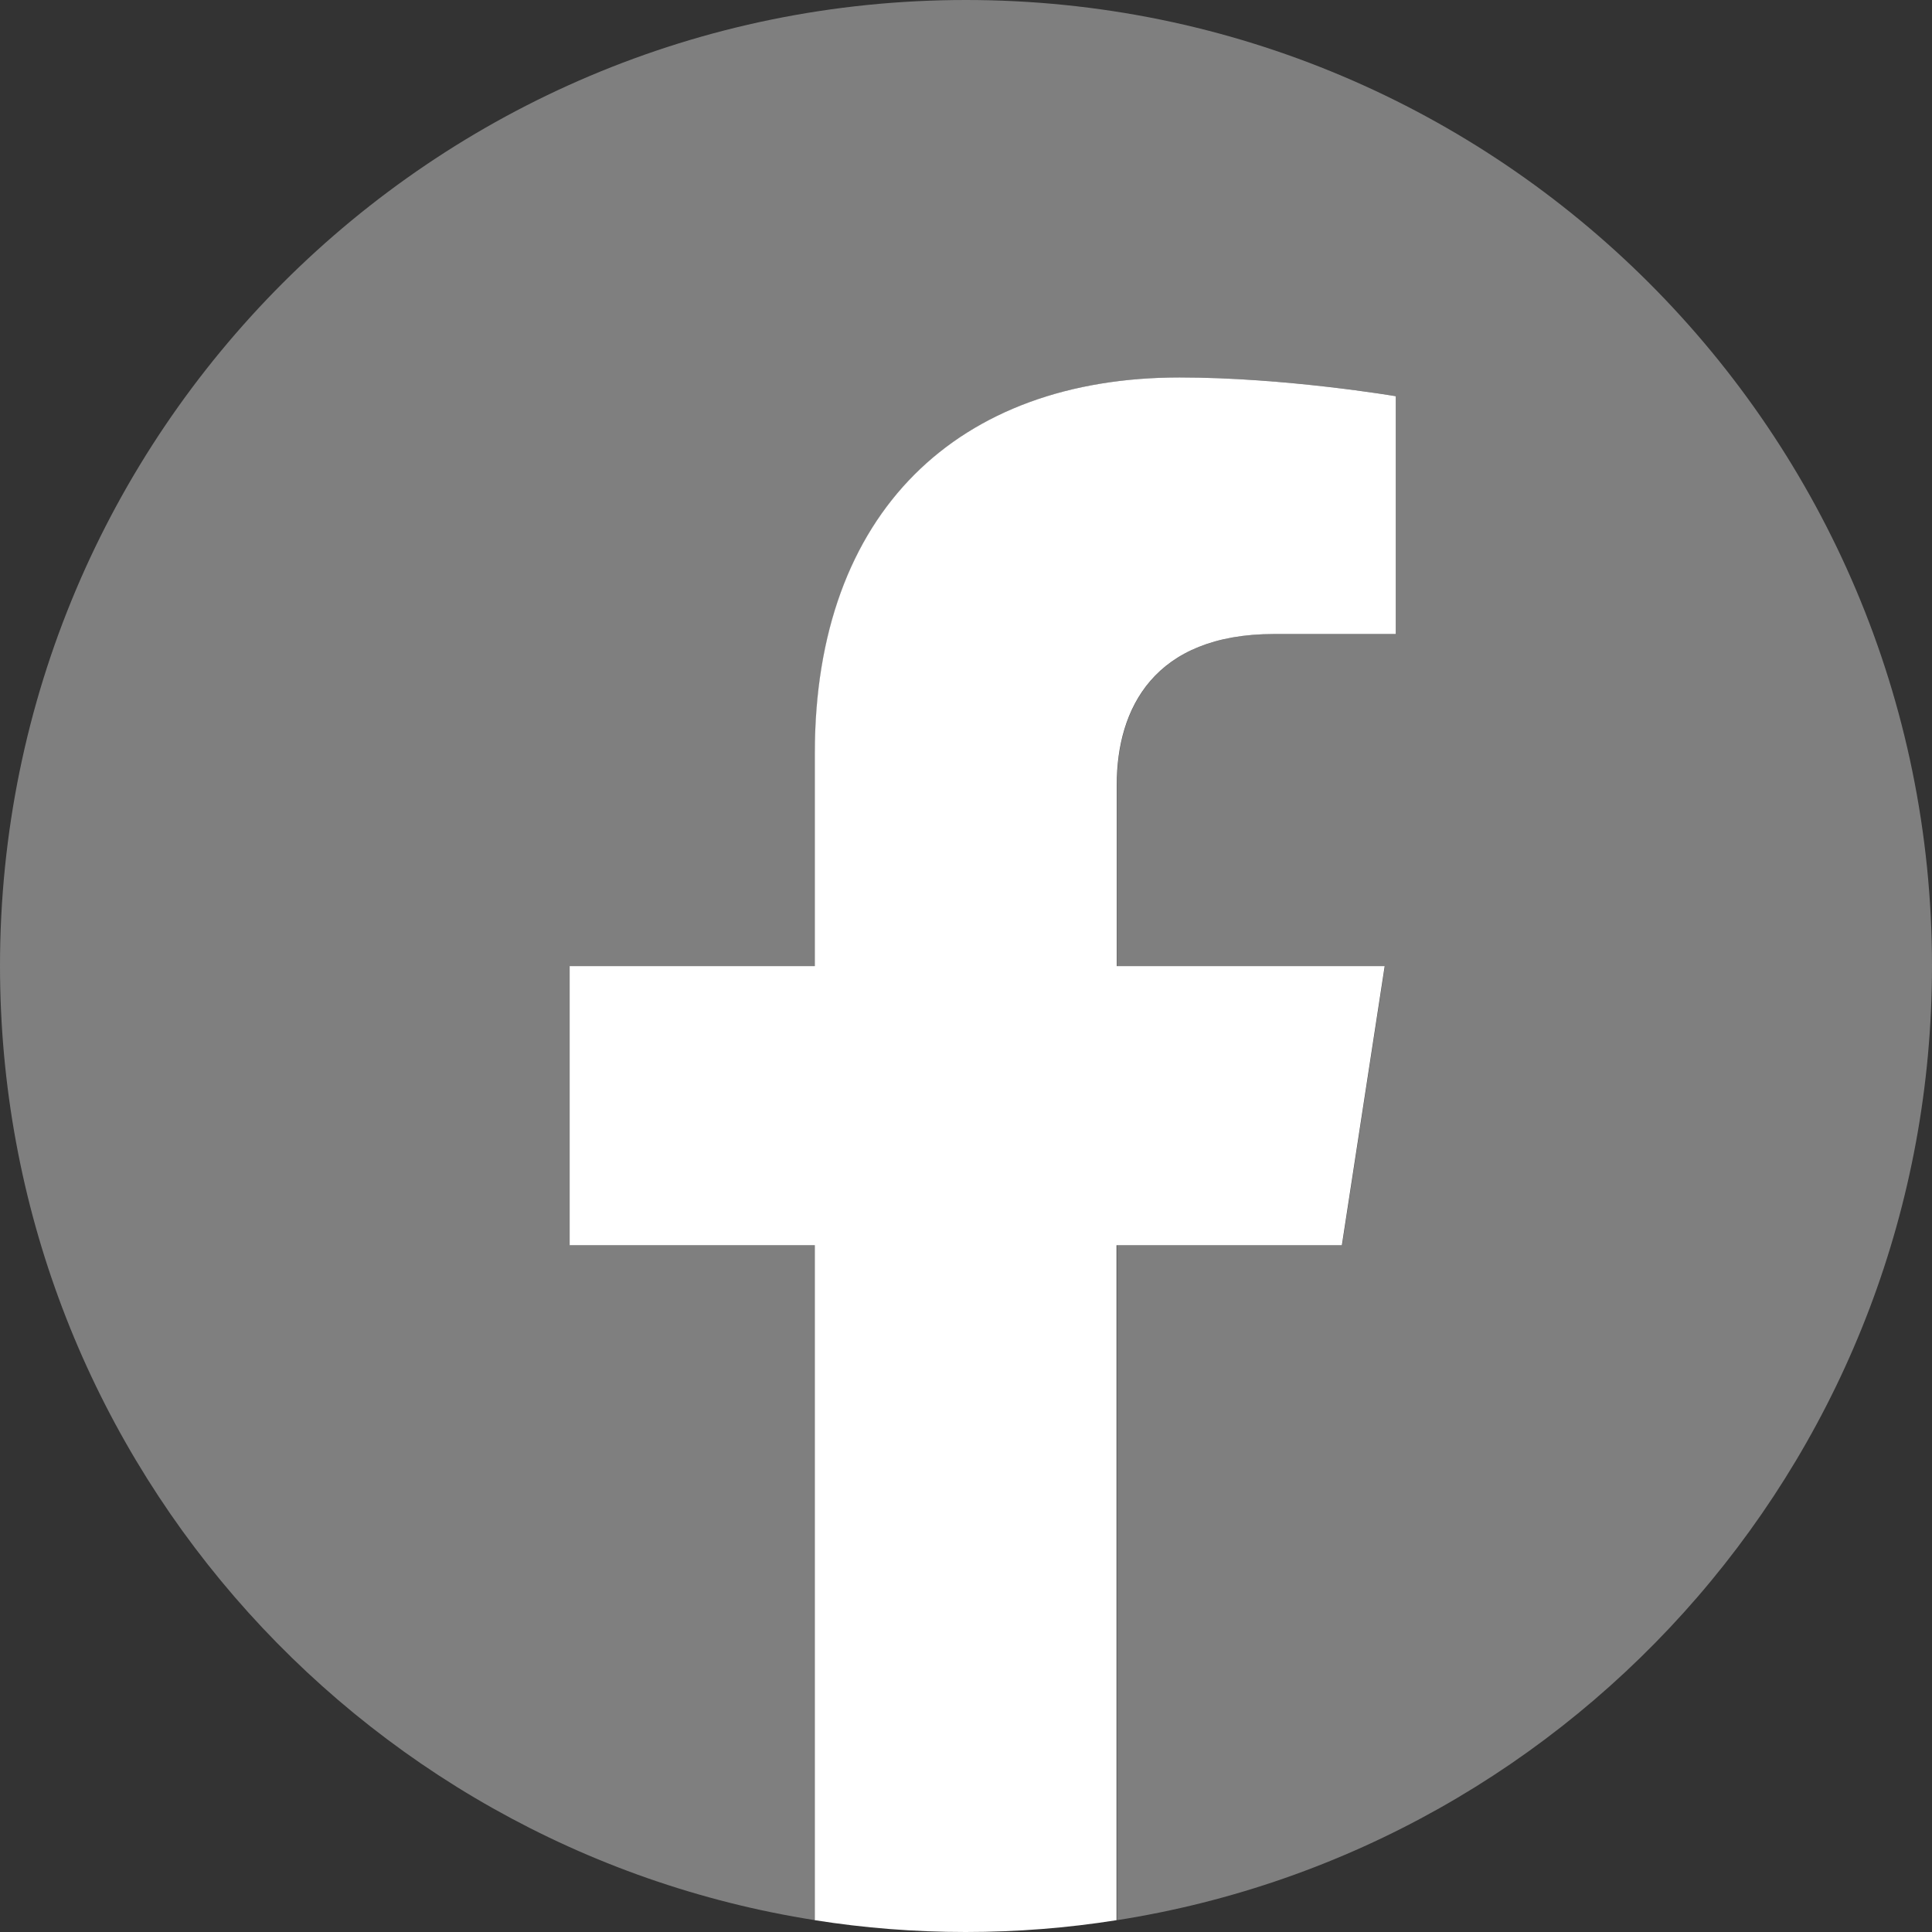<?xml version="1.0" encoding="UTF-8"?>
<svg id="Calque_2" data-name="Calque 2" xmlns="http://www.w3.org/2000/svg" width="32.3mm" height="32.3mm" viewBox="0 0 91.57 91.57">
  <rect x="0" y="0" width="91.57" height="91.57" fill="#333333" stroke="none"/>
  <defs>
    <style>
      .cls-1 {
        fill: #fff;
      }

      .cls-2 {
        fill: #7f7f7f;
      }
    </style>
  </defs>
  <g id="Calque_1-2" data-name="Calque 1">
    <g>
      <path class="cls-2" d="m91.57,45.78C91.57,20.5,71.07,0,45.78,0S0,20.5,0,45.78c0,22.85,16.74,41.79,38.63,45.23v-31.99h-11.62v-13.23h11.62v-10.09c0-11.47,6.84-17.81,17.29-17.81,5.01,0,10.25.89,10.25.89v11.27h-5.77c-5.69,0-7.46,3.53-7.46,7.15v8.59h12.7l-2.03,13.23h-10.67v31.99c21.89-3.43,38.63-22.37,38.63-45.23Z"/>
      <path class="cls-1" d="m63.6,59.02l2.03-13.23h-12.7v-8.59c0-3.62,1.77-7.15,7.46-7.15h5.77v-11.27s-5.24-.89-10.25-.89c-10.46,0-17.29,6.34-17.29,17.81v10.09h-11.62v13.23h11.62v31.99c2.33.37,4.72.56,7.15.56s4.82-.19,7.15-.56v-31.99h10.67Z"/>
    </g>
  </g>
</svg>